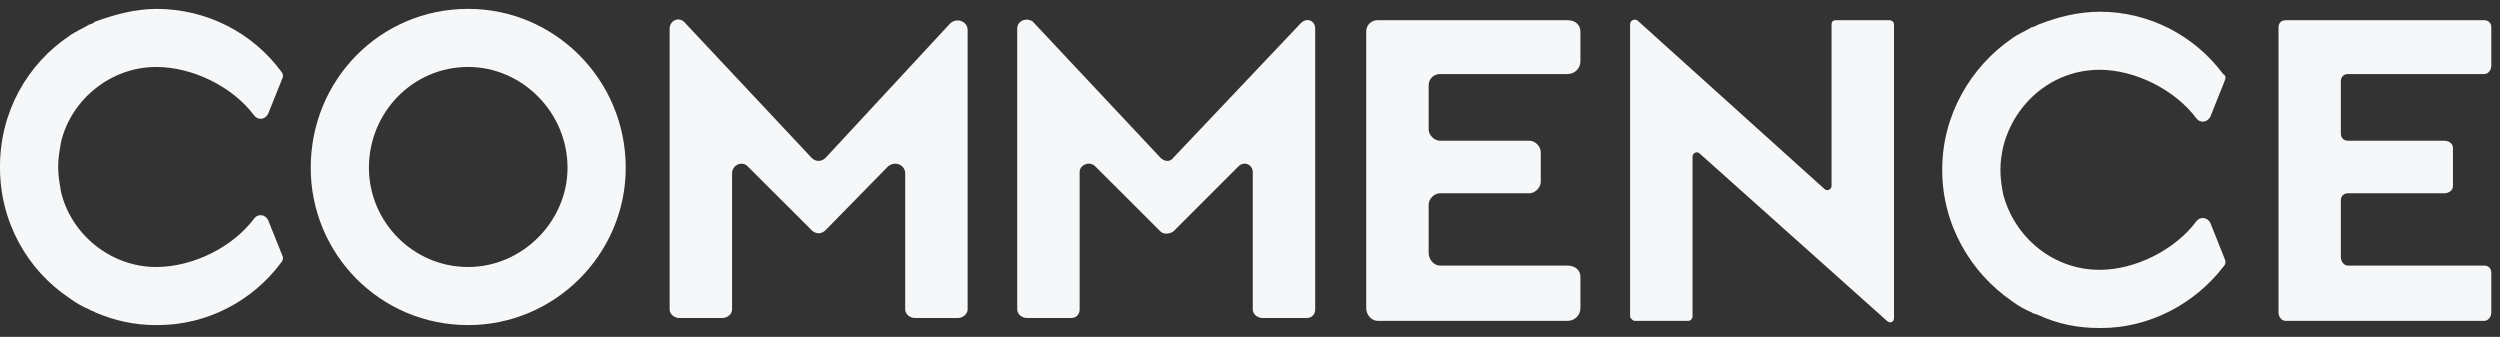 <svg width="141" height="19" viewBox="0 0 141 19" fill="none" xmlns="http://www.w3.org/2000/svg">
<rect x="0" y="0" width="141" height="19" fill="#333333" stroke="none"/>
<path d="M15.123 12.417C14.963 12.097 14.564 12.018 14.324 12.337C13.125 13.94 10.883 15.059 8.805 15.059C6.243 15.059 4.006 13.216 3.441 10.819C3.361 10.339 3.281 9.94 3.281 9.46V9.38C3.281 8.896 3.361 8.496 3.441 8.017C4.006 5.62 6.243 3.777 8.805 3.777C10.883 3.777 13.125 4.9 14.324 6.499C14.564 6.818 14.963 6.738 15.123 6.419L15.927 4.416C16.007 4.256 15.927 4.096 15.847 4.016C14.244 1.859 11.682 0.5 8.805 0.5H8.885C7.602 0.5 6.483 0.82 5.364 1.219C5.284 1.299 5.124 1.379 5.044 1.379C4.645 1.619 4.245 1.779 3.921 2.019C1.523 3.617 0 6.339 0 9.38V9.46C0 12.497 1.523 15.219 3.921 16.817C4.245 17.057 4.645 17.297 5.044 17.456C5.124 17.536 5.284 17.536 5.364 17.616C6.483 18.096 7.602 18.335 8.805 18.335H8.885C11.682 18.335 14.244 16.977 15.847 14.819C15.927 14.739 16.007 14.58 15.927 14.42L15.123 12.417Z" fill="#F6F7F8"/>
<path d="M26.405 15.059C23.284 15.059 20.807 12.497 20.807 9.46C20.807 6.339 23.284 3.776 26.405 3.776C29.447 3.776 32.009 6.339 32.009 9.46C32.009 12.497 29.447 15.059 26.405 15.059ZM26.405 0.5C21.446 0.5 17.525 4.496 17.525 9.46C17.525 14.34 21.446 18.335 26.405 18.335C31.29 18.335 35.291 14.34 35.291 9.46C35.291 4.496 31.29 0.5 26.405 0.5Z" fill="#F6F7F8"/>
<path d="M37.768 1.619V17.457C37.768 17.696 38.007 17.936 38.327 17.936H40.729C41.049 17.936 41.289 17.696 41.289 17.457V9.78C41.289 9.301 41.848 9.056 42.168 9.381L45.769 12.976C46.008 13.216 46.328 13.216 46.568 12.976L50.089 9.381C50.488 9.056 51.053 9.301 51.053 9.78V17.457C51.053 17.696 51.292 17.936 51.612 17.936H54.01C54.329 17.936 54.574 17.696 54.574 17.457V1.699C54.574 1.22 54.01 0.98 53.61 1.3L46.568 8.896C46.328 9.136 46.008 9.136 45.769 8.896L38.647 1.3C38.327 0.9 37.768 1.14 37.768 1.619Z" fill="#F6F7F8"/>
<path d="M57.371 1.619V17.457C57.371 17.696 57.611 17.936 57.931 17.936H60.413C60.732 17.936 60.892 17.696 60.892 17.457V9.7C60.892 9.301 61.452 9.056 61.771 9.381L65.452 13.056C65.612 13.216 65.932 13.216 66.176 13.056L69.852 9.381C70.177 9.056 70.656 9.301 70.656 9.7V17.457C70.656 17.696 70.896 17.936 71.216 17.936H73.693C74.018 17.936 74.177 17.696 74.177 17.457V1.619C74.177 1.14 73.693 0.98 73.373 1.3L66.176 8.896C66.011 9.136 65.692 9.136 65.452 8.896L58.25 1.22C57.931 0.98 57.371 1.14 57.371 1.619Z" fill="#F6F7F8"/>
<path d="M77.694 18.096H88.417C88.817 18.096 89.136 17.776 89.136 17.376V15.618C89.136 15.219 88.817 14.979 88.417 14.979H81.215C80.895 14.979 80.576 14.659 80.576 14.26V11.538C80.576 11.218 80.895 10.899 81.215 10.899H86.26C86.579 10.899 86.899 10.579 86.899 10.259V8.576C86.899 8.256 86.579 7.937 86.26 7.937H81.215C80.895 7.937 80.576 7.617 80.576 7.297V4.82C80.576 4.416 80.895 4.176 81.215 4.176H88.417C88.817 4.176 89.136 3.856 89.136 3.457V1.779C89.136 1.379 88.817 1.139 88.417 1.139H77.694C77.374 1.139 77.055 1.379 77.055 1.779V17.376C77.055 17.776 77.374 18.096 77.694 18.096Z" fill="#F6F7F8"/>
<path d="M102.9 10.659L92.337 1.14C92.177 1.06 91.938 1.14 91.938 1.379V17.856C91.938 17.936 92.097 18.096 92.177 18.096H95.219C95.379 18.096 95.459 17.936 95.459 17.856V8.816C95.459 8.656 95.698 8.496 95.858 8.656L106.421 18.096C106.581 18.256 106.821 18.176 106.821 17.936V1.379C106.821 1.22 106.661 1.14 106.581 1.14H103.54C103.38 1.14 103.3 1.22 103.3 1.379V10.499C103.3 10.659 103.06 10.819 102.9 10.659Z" fill="#F6F7F8"/>
<path d="M124.666 12.577C124.506 12.257 124.102 12.177 123.862 12.497C122.663 14.1 120.421 15.219 118.423 15.219C115.781 15.219 113.623 13.376 112.984 10.979C112.904 10.579 112.824 10.1 112.824 9.62V9.54C112.824 9.056 112.904 8.656 112.984 8.257C113.623 5.779 115.781 3.936 118.423 3.936C120.421 3.936 122.663 5.06 123.862 6.658C124.102 6.978 124.506 6.898 124.666 6.578L125.465 4.576C125.545 4.416 125.545 4.256 125.385 4.176C123.782 2.019 121.225 0.66 118.423 0.66H118.503C117.145 0.66 116.021 0.98 114.982 1.379C114.822 1.459 114.662 1.539 114.582 1.539C114.183 1.779 113.783 1.939 113.464 2.178C111.141 3.777 109.543 6.499 109.543 9.54V9.62C109.543 12.657 111.141 15.379 113.464 16.977C113.783 17.217 114.183 17.456 114.582 17.616C114.662 17.696 114.822 17.696 114.982 17.776C116.021 18.256 117.145 18.5 118.423 18.5H118.503C121.225 18.5 123.782 17.137 125.385 15.059C125.545 14.899 125.545 14.739 125.465 14.58L124.666 12.577Z" fill="#F6F7F8"/>
<path d="M140.509 3.697V1.539C140.509 1.3 140.35 1.14 140.11 1.14H128.907C128.668 1.14 128.508 1.3 128.508 1.539V17.616C128.508 17.856 128.668 18.096 128.907 18.096H140.11C140.35 18.096 140.509 17.856 140.509 17.616V15.379C140.509 15.139 140.35 14.979 140.11 14.979H132.428C132.189 14.979 132.024 14.74 132.024 14.5V11.299C132.024 11.059 132.189 10.899 132.428 10.899H137.867C138.107 10.899 138.347 10.739 138.347 10.499V8.337C138.347 8.097 138.107 7.937 137.867 7.937H132.428C132.189 7.937 132.024 7.777 132.024 7.538V4.576C132.024 4.336 132.189 4.176 132.428 4.176H140.11C140.35 4.176 140.509 3.937 140.509 3.697Z" fill="#F6F7F8"/>
</svg>
